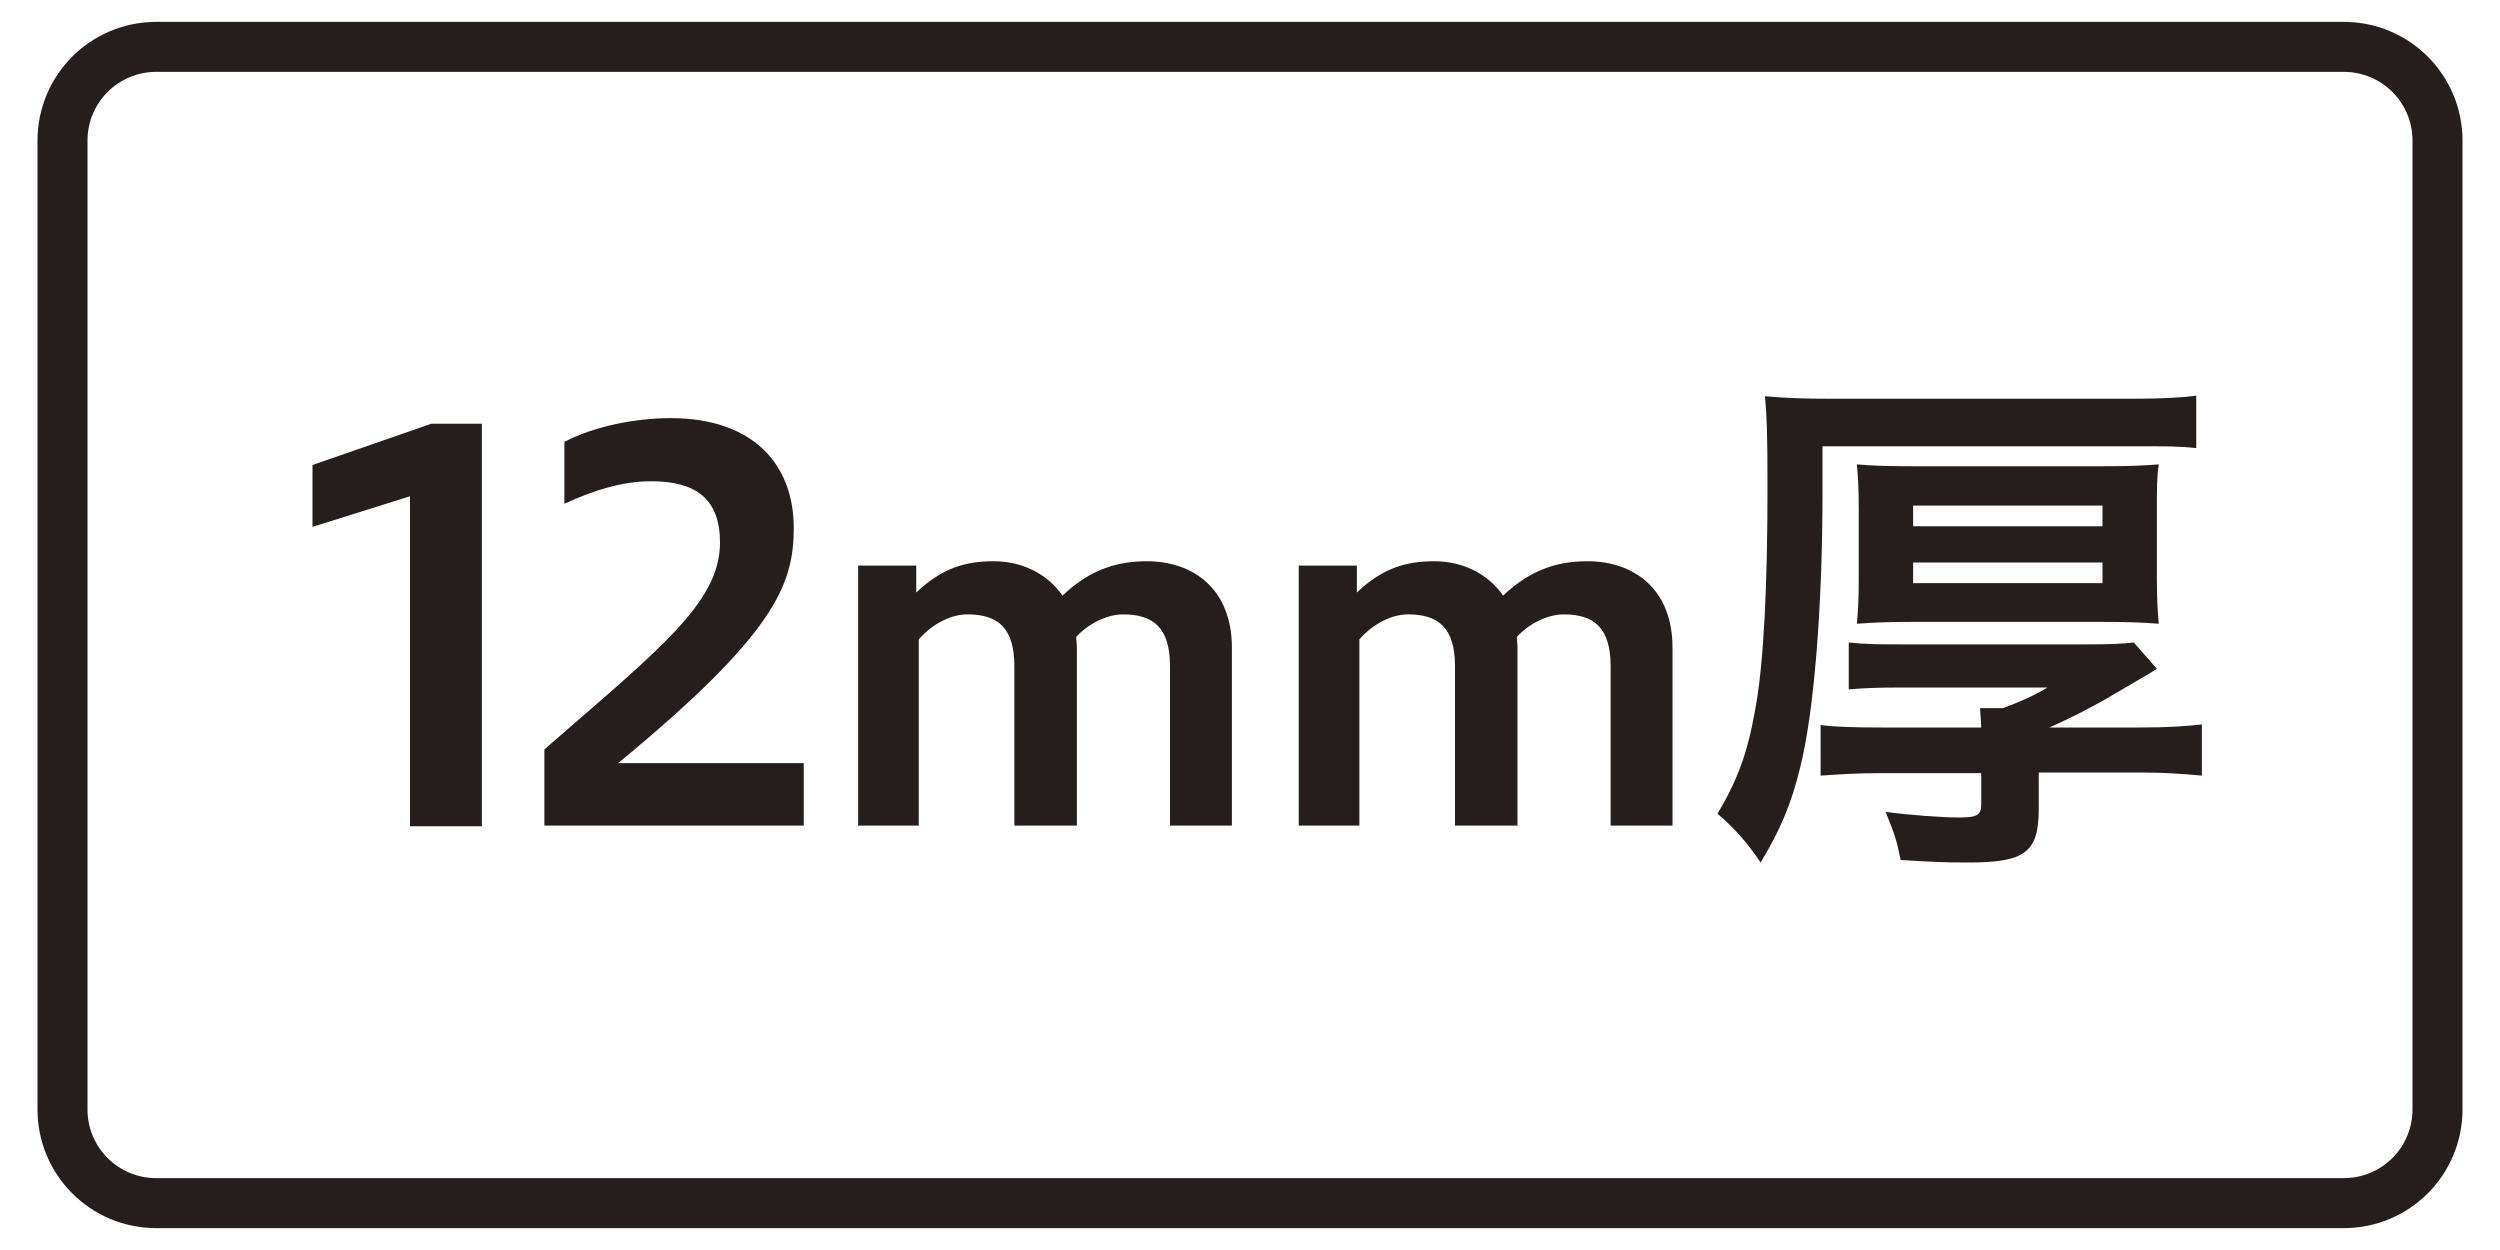 <?xml version="1.0" encoding="utf-8"?>
<!-- Generator: Adobe Illustrator 22.1.0, SVG Export Plug-In . SVG Version: 6.00 Build 0)  -->
<svg version="1.1" id="レイヤー_1" xmlns="http://www.w3.org/2000/svg" xmlns:xlink="http://www.w3.org/1999/xlink" x="0px"
	 y="0px" width="400px" height="200px" viewBox="0 0 400 200" style="enable-background:new 0 0 400 200;" xml:space="preserve">
<style type="text/css">
	.st0{fill:none;stroke:#55A664;stroke-width:8;stroke-miterlimit:10;}
	.st1{fill:#55A664;}
	.st2{fill:#359F65;stroke:#359F65;stroke-width:4.407;}
	.st3{fill:#359F65;}
	.st4{fill:#FFFFFF;}
	.st5{fill:none;stroke:#0080C8;stroke-width:8;stroke-miterlimit:10;}
	.st6{fill:#0080C8;}
	.st7{fill:#251E1C;}
	.st8{fill:none;stroke:#251E1C;stroke-width:8;}
	.st9{fill:none;stroke:#231815;stroke-width:5;stroke-linecap:round;stroke-linejoin:round;}
	.st10{fill:none;stroke:#231815;stroke-width:5;stroke-linecap:round;stroke-linejoin:round;stroke-dasharray:0,15.5;}
	.st11{fill:#231815;}
	.st12{fill:#FAD9C7;}
	.st13{fill:none;stroke:#231815;stroke-width:6;stroke-linecap:round;stroke-linejoin:round;}
	.st14{fill-rule:evenodd;clip-rule:evenodd;fill:#FFFFFF;}
	.st15{fill:none;stroke:#231815;stroke-width:5;stroke-linecap:round;stroke-linejoin:round;stroke-dasharray:0,15.093;}
	.st16{fill:none;stroke:#231815;stroke-width:5;stroke-linecap:round;stroke-linejoin:round;stroke-dasharray:0,15.024;}
</style>
<g>
	<g>
		<path class="st7" d="M65.6,132.1V79.4L50,84.3v-9.9l19-6.6h8.1v64.4H65.6z"/>
		<path class="st7" d="M87.1,132.1v-12.2c18.5-16.1,28.1-23.5,28.1-33.1c0-7-3.9-9.8-11-9.8c-4.6,0-9.1,1.4-13.9,3.6v-9.9
			c5-2.6,11.6-3.8,17-3.8c13,0,19.7,7.2,19.7,17.6c0,9.1-3.1,17-28.1,37.6h29.7v10H87.1z"/>
		<path class="st7" d="M137.3,132.1V90.5h9.3v4.3c4.2-4,8-5,12.4-5c4.4,0,8.5,1.9,11,5.5c4.6-4.4,9.1-5.5,13.5-5.5
			c7.6,0,13.6,4.6,13.6,13.8v28.5h-9.9v-25.5c0-6.1-2.6-8.3-7.5-8.3c-2.8,0-5.8,1.7-7.5,3.6c0,0.6,0.1,1.1,0.1,1.7v28.5h-10v-25.5
			c0-6.1-2.6-8.3-7.5-8.3c-3.1,0-6.1,2-7.8,4v29.8H137.3z"/>
		<path class="st7" d="M207.8,132.1V90.5h9.3v4.3c4.2-4,8-5,12.4-5c4.4,0,8.5,1.9,11,5.5c4.6-4.4,9.1-5.5,13.5-5.5
			c7.6,0,13.6,4.6,13.6,13.8v28.5h-9.9v-25.5c0-6.1-2.6-8.3-7.5-8.3c-2.8,0-5.8,1.7-7.5,3.6c0,0.6,0.1,1.1,0.1,1.7v28.5h-10v-25.5
			c0-6.1-2.6-8.3-7.5-8.3c-3.1,0-6.1,2-7.8,4v29.8H207.8z"/>
		<path class="st7" d="M291.6,78.8c0,18.6-1.4,35.5-3.6,44.1c-1.4,5.7-3.1,9.8-6.3,15.1c-2.3-3.4-4.3-5.6-6.9-7.8
			c3.2-5.4,4.8-9.7,6-16.5c1.4-7.3,2-20,2-35.7c0-8.3-0.1-11.4-0.4-14.6c3.3,0.3,6.5,0.4,11,0.4h47.8c4.8,0,8.1-0.2,10.2-0.5v8.4
			c-2.5-0.3-4.7-0.3-9.8-0.3h-50V78.8z M317,116.4c-0.1-1.4-0.1-2.1-0.2-3.1h3.7c2.4-0.9,5-2,7.1-3.3h-23c-4.5,0-6.5,0.1-8.8,0.3
			v-7.5c2.7,0.3,5,0.3,8.8,0.3h29.2c4.2,0,5.7-0.1,7.6-0.3l3.7,4.2c-0.4,0.3-0.4,0.3-6.9,4.1c-3,1.8-7.1,3.9-10.3,5.3h14.5
			c4.4,0,7.4-0.2,9.9-0.5v8.2c-3-0.3-6.4-0.5-9.9-0.5h-16.2v5.8c0,7-2.2,8.6-11.3,8.6c-3.9,0-5.9-0.1-10.8-0.4c-0.6-3-0.9-4-2.4-7.7
			c3.6,0.5,9.1,0.9,11.8,0.9c2.8,0,3.5-0.4,3.5-2.1v-5h-16.1c-3.7,0-6.8,0.2-9.6,0.4v-8.1c2.2,0.3,5.4,0.4,9.8,0.4H317z M297.4,81.5
			c0-3.1-0.1-5.1-0.3-7.2c2.4,0.2,4.4,0.3,9.1,0.3h30c4.7,0,6.7-0.1,9.2-0.3c-0.3,2-0.3,3.8-0.3,7.1v11.1c0,3.3,0.1,4.9,0.3,7.3
			c-2.5-0.2-4.8-0.3-9.3-0.3h-29.8c-4.4,0-6.6,0.1-9.2,0.3c0.2-2.2,0.3-4,0.3-7.1V81.5z M306.1,84.2h30.3v-3.3h-30.3V84.2z
			 M306.1,93.3h30.3V90h-30.3V93.3z"/>
	</g>
	<path class="st8" d="M375,192.5H25c-8.3,0-15-6.7-15-15v-155c0-8.3,6.7-15,15-15h350c8.3,0,15,6.7,15,15v155
		C390,185.8,383.3,192.5,375,192.5z"/>
</g>
</svg>
